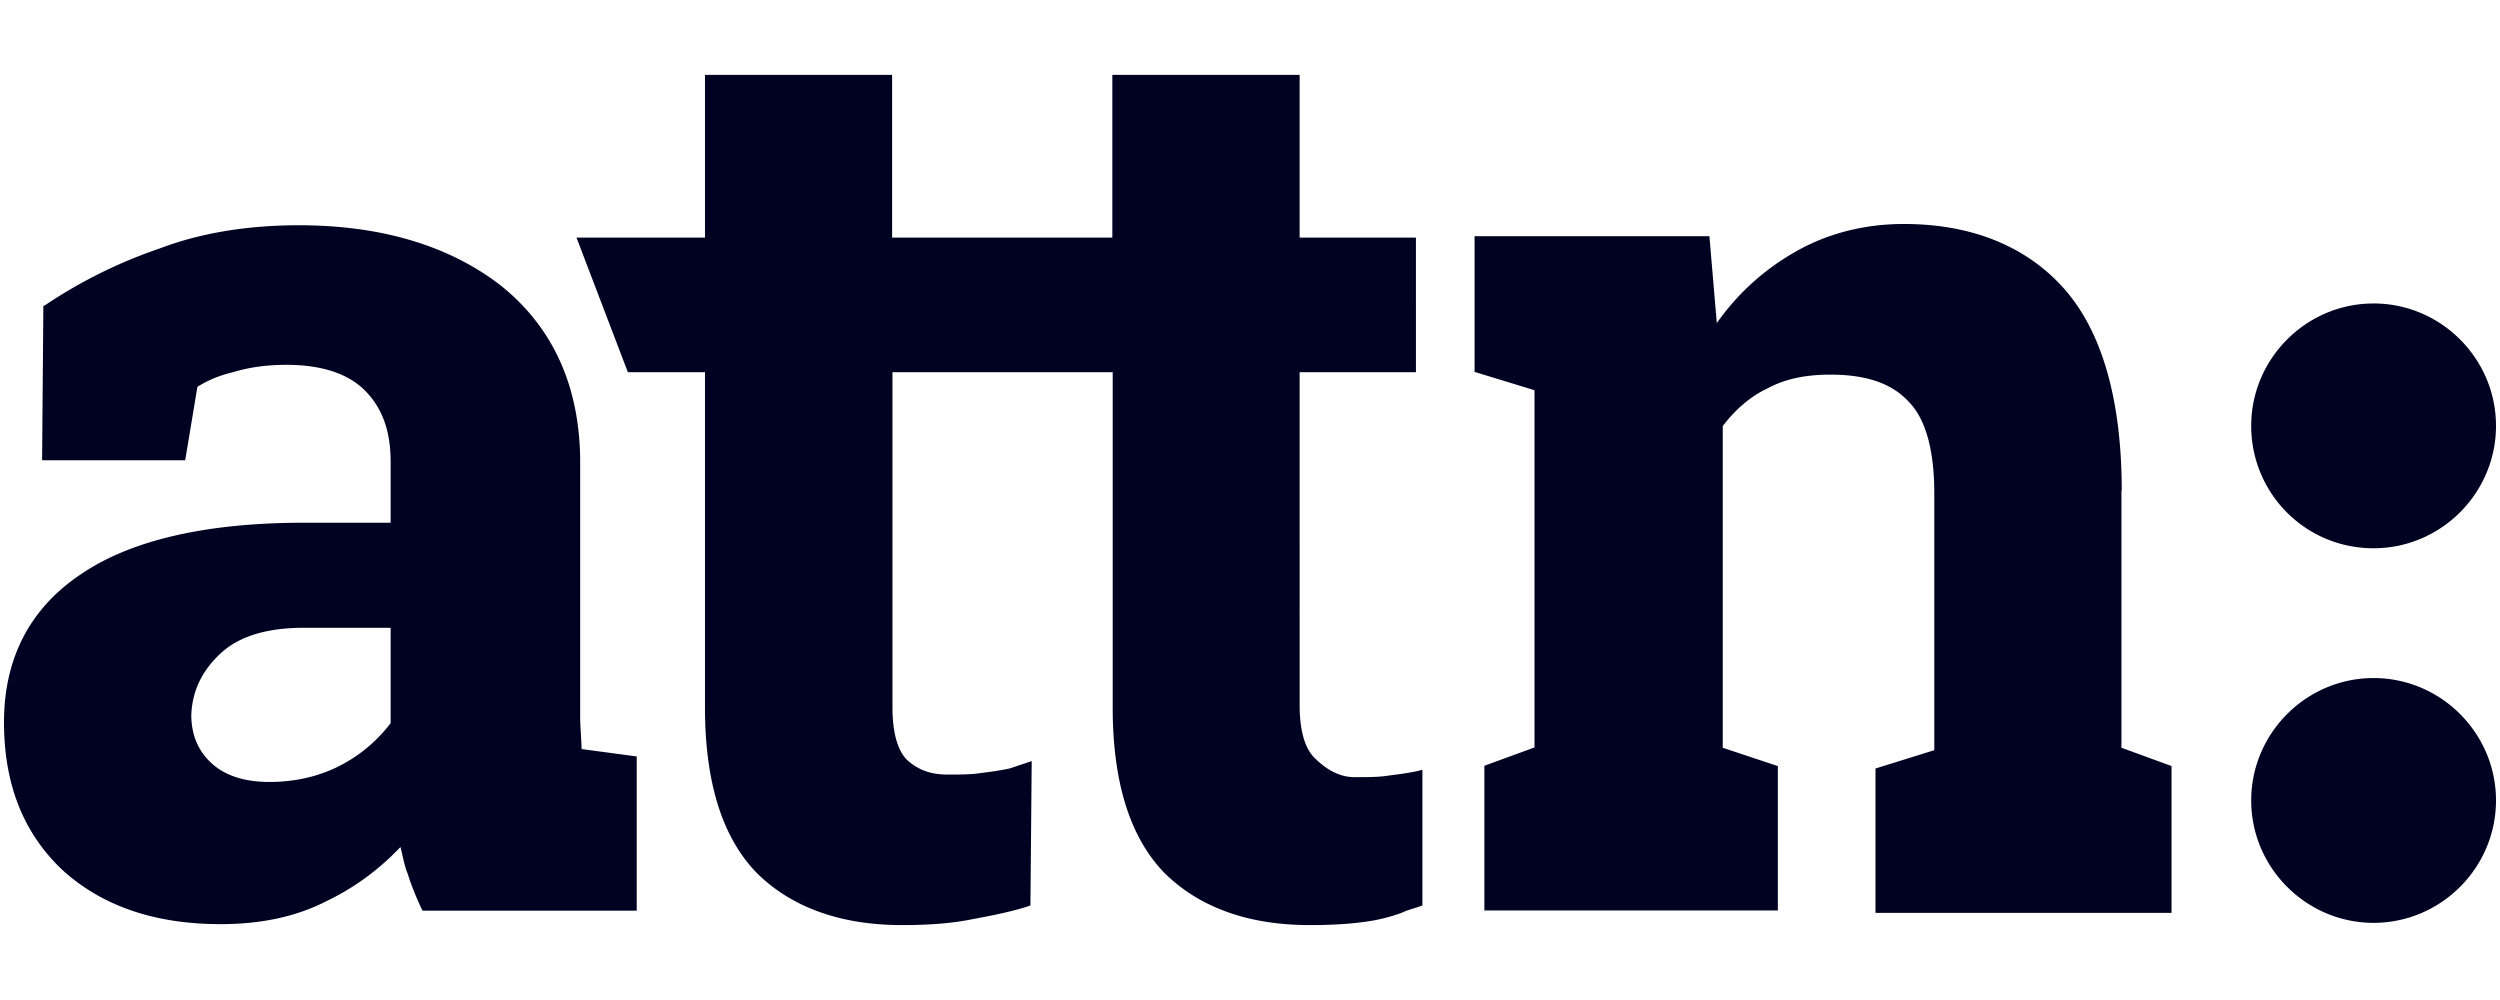 <svg xmlns="http://www.w3.org/2000/svg" width="500" height="200"><path fill="none" d="M-1-1h502v202H-1z"/><path fill="#000222" d="M116.035 143.418V92.53c0-15.163-5.397-26.92-15.645-35.24-10.28-8.065-23.966-12.24-40.607-12.24-10.023 0-19.565 1.477-27.885 4.657A97.523 97.523 0 0 0 9.153 60.95l-.482.258-.252 30.84H37.04l2.44-14.68c1.96-1.22 4.145-2.217 7.1-2.924 3.18-.964 6.618-1.478 10.76-1.478 6.845 0 12.24 1.703 15.648 5.14 3.437 3.438 5.14 8.064 5.14 14.2v12.24h-17.38c-19.34 0-34.503 3.437-44.527 10.28C5.94 121.67.8 131.724.8 144.446c0 12.465 3.92 22.263 11.758 29.62 7.84 7.1 18.344 10.762 31.548 10.762 8.063 0 15.163-1.478 21.3-4.658 5.62-2.7 10.504-6.36 14.68-10.762.482 1.702.74 3.662 1.478 5.397.74 2.442 1.703 4.658 2.7 6.843l.256.482h42.824v-30.84l-11.02-1.48c-.032-1.734-.29-4.657-.29-6.392zm-71.93-12.722c3.663-3.437 9.285-5.14 16.642-5.14h17.38v19.083c-2.442 3.18-5.622 6.1-9.8 8.32s-9.058 3.433-14.423 3.433c-4.883 0-8.802-1.22-11.5-3.662-2.7-2.44-4.145-5.62-4.145-9.8.22-4.88 2.18-8.8 5.842-12.24zm233.17 24.48c-1.703.257-3.92.257-6.36.257-2.7 0-5.398-1.22-8.065-3.92-1.96-1.96-2.923-5.62-2.923-10.504V74.44h23.26V47.52h-23.26V14.98h-37.46v32.54h-44.043V14.98h-37.427v32.54h-25.7l10.28 26.922h15.42v67.046c0 14.94 3.438 25.926 10.28 33.026 6.843 6.843 16.642 10.505 29.106 10.505 4.66 0 9.06-.26 12.98-.967 3.92-.74 8.063-1.478 11.982-2.698l.74-.258.256-28.88-4.4 1.475c-2.213.482-4.4.74-6.1.964-1.703.256-3.92.256-6.36.256-3.44 0-5.88-.965-8.065-2.924-1.958-1.96-2.922-5.623-2.922-10.507V74.44h44.045v67.048c0 14.94 3.438 25.926 10.28 33.026 6.843 6.843 16.642 10.505 29.107 10.505 4.658 0 9.06-.254 12.98-.96 2.44-.483 3.92-.965 5.396-1.48.964-.48 1.96-.74 3.438-1.22l.74-.257v-27.147l-.965.257c-2.313.482-4.273.707-6.232.964zm147.072-57.023c0-18.12-3.92-31.805-11.5-40.382-7.583-8.573-18.602-12.974-32.063-12.974-8.063 0-15.645 1.96-22.263 5.88-5.874 3.436-11.014 8.062-15.16 13.94l-1.48-17.38h-46.964V74.38l11.983 3.662v71.448l-10.024 3.662v28.946h58.693v-28.882l-11.02-3.662V85.206c2.442-3.18 5.397-5.88 9.06-7.582 3.662-1.96 7.84-2.698 12.465-2.698 7.1 0 12.24 1.702 15.646 5.397 3.437 3.437 5.14 9.798 5.14 18.344v51.37l-11.76 3.66v28.882h59.21V153.21l-10.023-3.662v-51.4h.064zm50.373 11.5c13.46 0 24.48-11.02 24.48-24.48s-11.02-24.48-24.48-24.48-24.48 11.02-24.48 24.48 10.795 24.48 24.48 24.48zm0 25.957c-13.46 0-24.48 11.02-24.48 24.48s11.02 24.48 24.48 24.48 24.48-11.018 24.48-24.48-11.02-24.48-24.48-24.48z"/></svg>